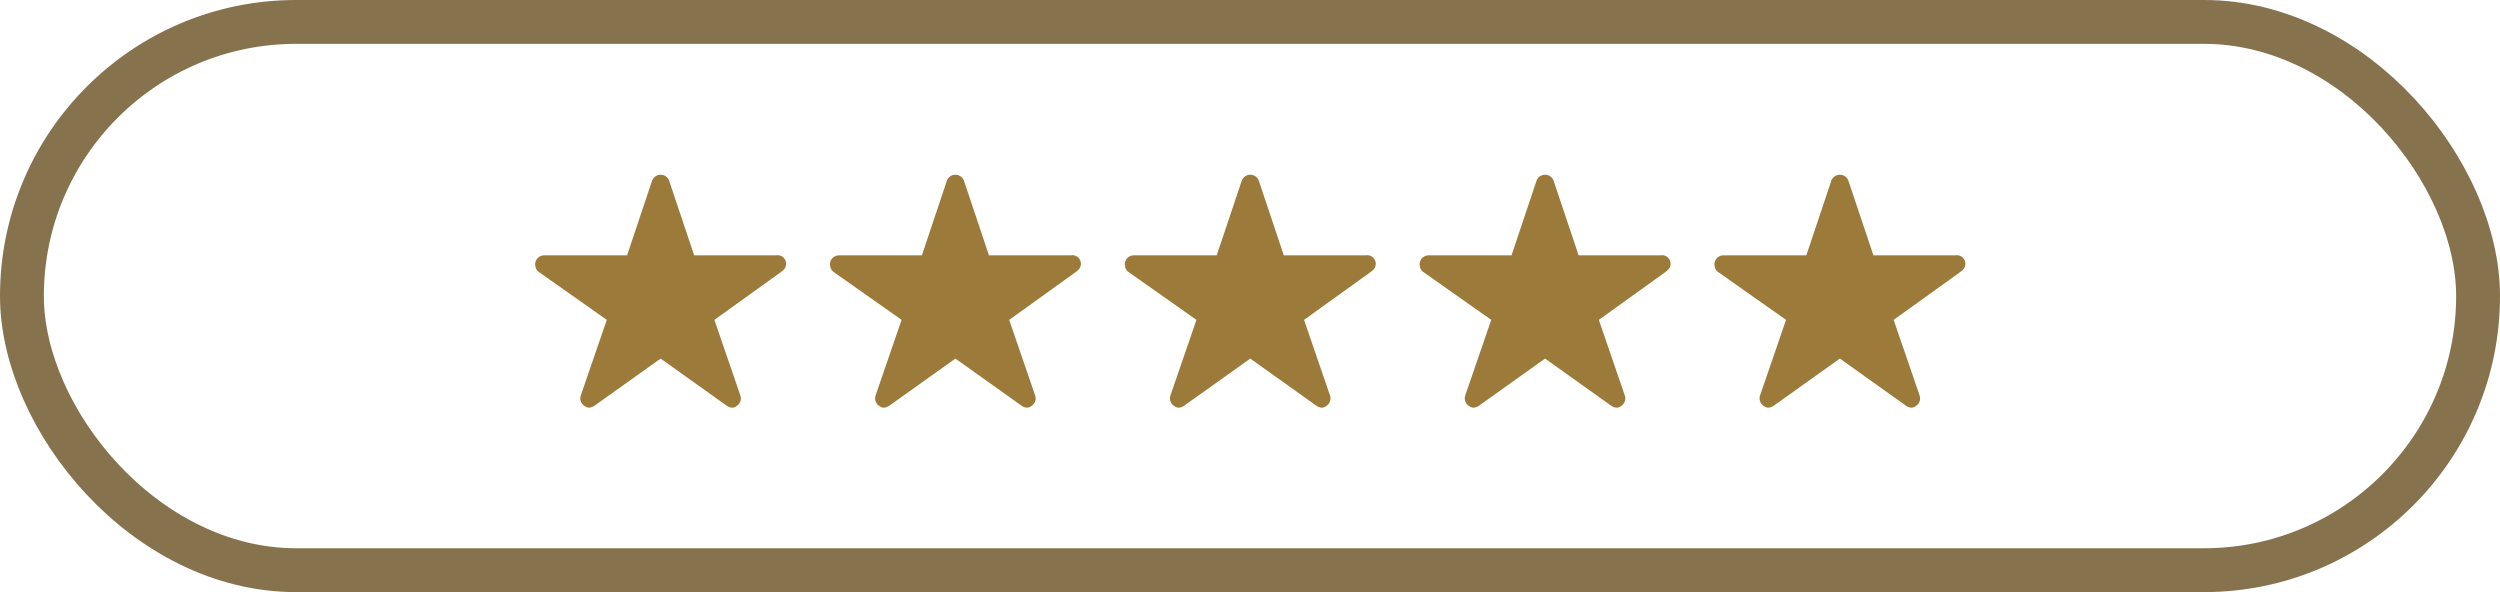 <svg viewBox="0 0 114 27" height="27" width="114" xmlns="http://www.w3.org/2000/svg">
  <g transform="translate(-1082 -4394)" data-name="Group 6437" id="Group_6437">
    <g transform="translate(1106.404 4401.967)" data-name="Group 6432" id="Group_6432">
      <path fill="#9b7a3a" transform="translate(-2.25 -3.375)" d="M13.256,7.052H9.5L8.358,3.646a.414.414,0,0,0-.776,0L6.441,7.052H2.659a.41.41,0,0,0-.409.409.3.3,0,0,0,.008.069.393.393,0,0,0,.171.289L5.516,9.994,4.331,13.439a.41.41,0,0,0,.14.46.4.4,0,0,0,.23.1.5.5,0,0,0,.255-.092L7.97,11.759l3.013,2.148a.479.479,0,0,0,.255.092.367.367,0,0,0,.227-.1.4.4,0,0,0,.14-.46L10.422,9.994l3.062-2.2.074-.064a.39.39,0,0,0-.3-.682Z" data-name="Icon ion-ios-star" id="Icon_ion-ios-star"></path>
      <path fill="#9b7a3a" transform="translate(11.193 -3.375)" d="M13.256,7.052H9.5L8.358,3.646a.414.414,0,0,0-.776,0L6.441,7.052H2.659a.41.41,0,0,0-.409.409.3.3,0,0,0,.008.069.393.393,0,0,0,.171.289L5.516,9.994,4.331,13.439a.41.41,0,0,0,.14.46.4.4,0,0,0,.23.1.5.5,0,0,0,.255-.092L7.97,11.759l3.013,2.148a.479.479,0,0,0,.255.092.367.367,0,0,0,.227-.1.4.4,0,0,0,.14-.46L10.422,9.994l3.062-2.2.074-.064a.39.39,0,0,0-.3-.682Z" data-name="Icon ion-ios-star" id="Icon_ion-ios-star-2"></path>
      <path fill="#9b7a3a" transform="translate(24.638 -3.375)" d="M13.256,7.052H9.5L8.358,3.646a.414.414,0,0,0-.776,0L6.441,7.052H2.659a.41.41,0,0,0-.409.409.3.3,0,0,0,.008.069.393.393,0,0,0,.171.289L5.516,9.994,4.331,13.439a.41.41,0,0,0,.14.46.4.4,0,0,0,.23.1.5.5,0,0,0,.255-.092L7.97,11.759l3.013,2.148a.479.479,0,0,0,.255.092.367.367,0,0,0,.227-.1.4.4,0,0,0,.14-.46L10.422,9.994l3.062-2.2.074-.064a.39.39,0,0,0-.3-.682Z" data-name="Icon ion-ios-star" id="Icon_ion-ios-star-3"></path>
      <path fill="#9b7a3a" transform="translate(38.081 -3.375)" d="M13.256,7.052H9.5L8.358,3.646a.414.414,0,0,0-.776,0L6.441,7.052H2.659a.41.41,0,0,0-.409.409.3.3,0,0,0,.008.069.393.393,0,0,0,.171.289L5.516,9.994,4.331,13.439a.41.41,0,0,0,.14.46.4.4,0,0,0,.23.1.5.5,0,0,0,.255-.092L7.97,11.759l3.013,2.148a.479.479,0,0,0,.255.092.367.367,0,0,0,.227-.1.4.4,0,0,0,.14-.46L10.422,9.994l3.062-2.2.074-.064a.39.39,0,0,0-.3-.682Z" data-name="Icon ion-ios-star" id="Icon_ion-ios-star-4"></path>
      <path fill="#9b7a3a" transform="translate(51.524 -3.375)" d="M13.256,7.052H9.5L8.358,3.646a.414.414,0,0,0-.776,0L6.441,7.052H2.659a.41.41,0,0,0-.409.409.3.3,0,0,0,.008.069.393.393,0,0,0,.171.289L5.516,9.994,4.331,13.439a.41.41,0,0,0,.14.46.4.4,0,0,0,.23.1.5.5,0,0,0,.255-.092L7.97,11.759l3.013,2.148a.479.479,0,0,0,.255.092.367.367,0,0,0,.227-.1.4.4,0,0,0,.14-.46L10.422,9.994l3.062-2.2.074-.064a.39.39,0,0,0-.3-.682Z" data-name="Icon ion-ios-star" id="Icon_ion-ios-star-5"></path>
    </g>
    <g stroke-width="2" stroke="#86734e" fill="none" transform="translate(1082 4394)" data-name="Rectangle 1107" id="Rectangle_1107">
      <rect stroke="none" rx="13.5" height="27" width="114"></rect>
      <rect fill="none" rx="12.5" height="25" width="112" y="1" x="1"></rect>
    </g>
  </g>
</svg>
